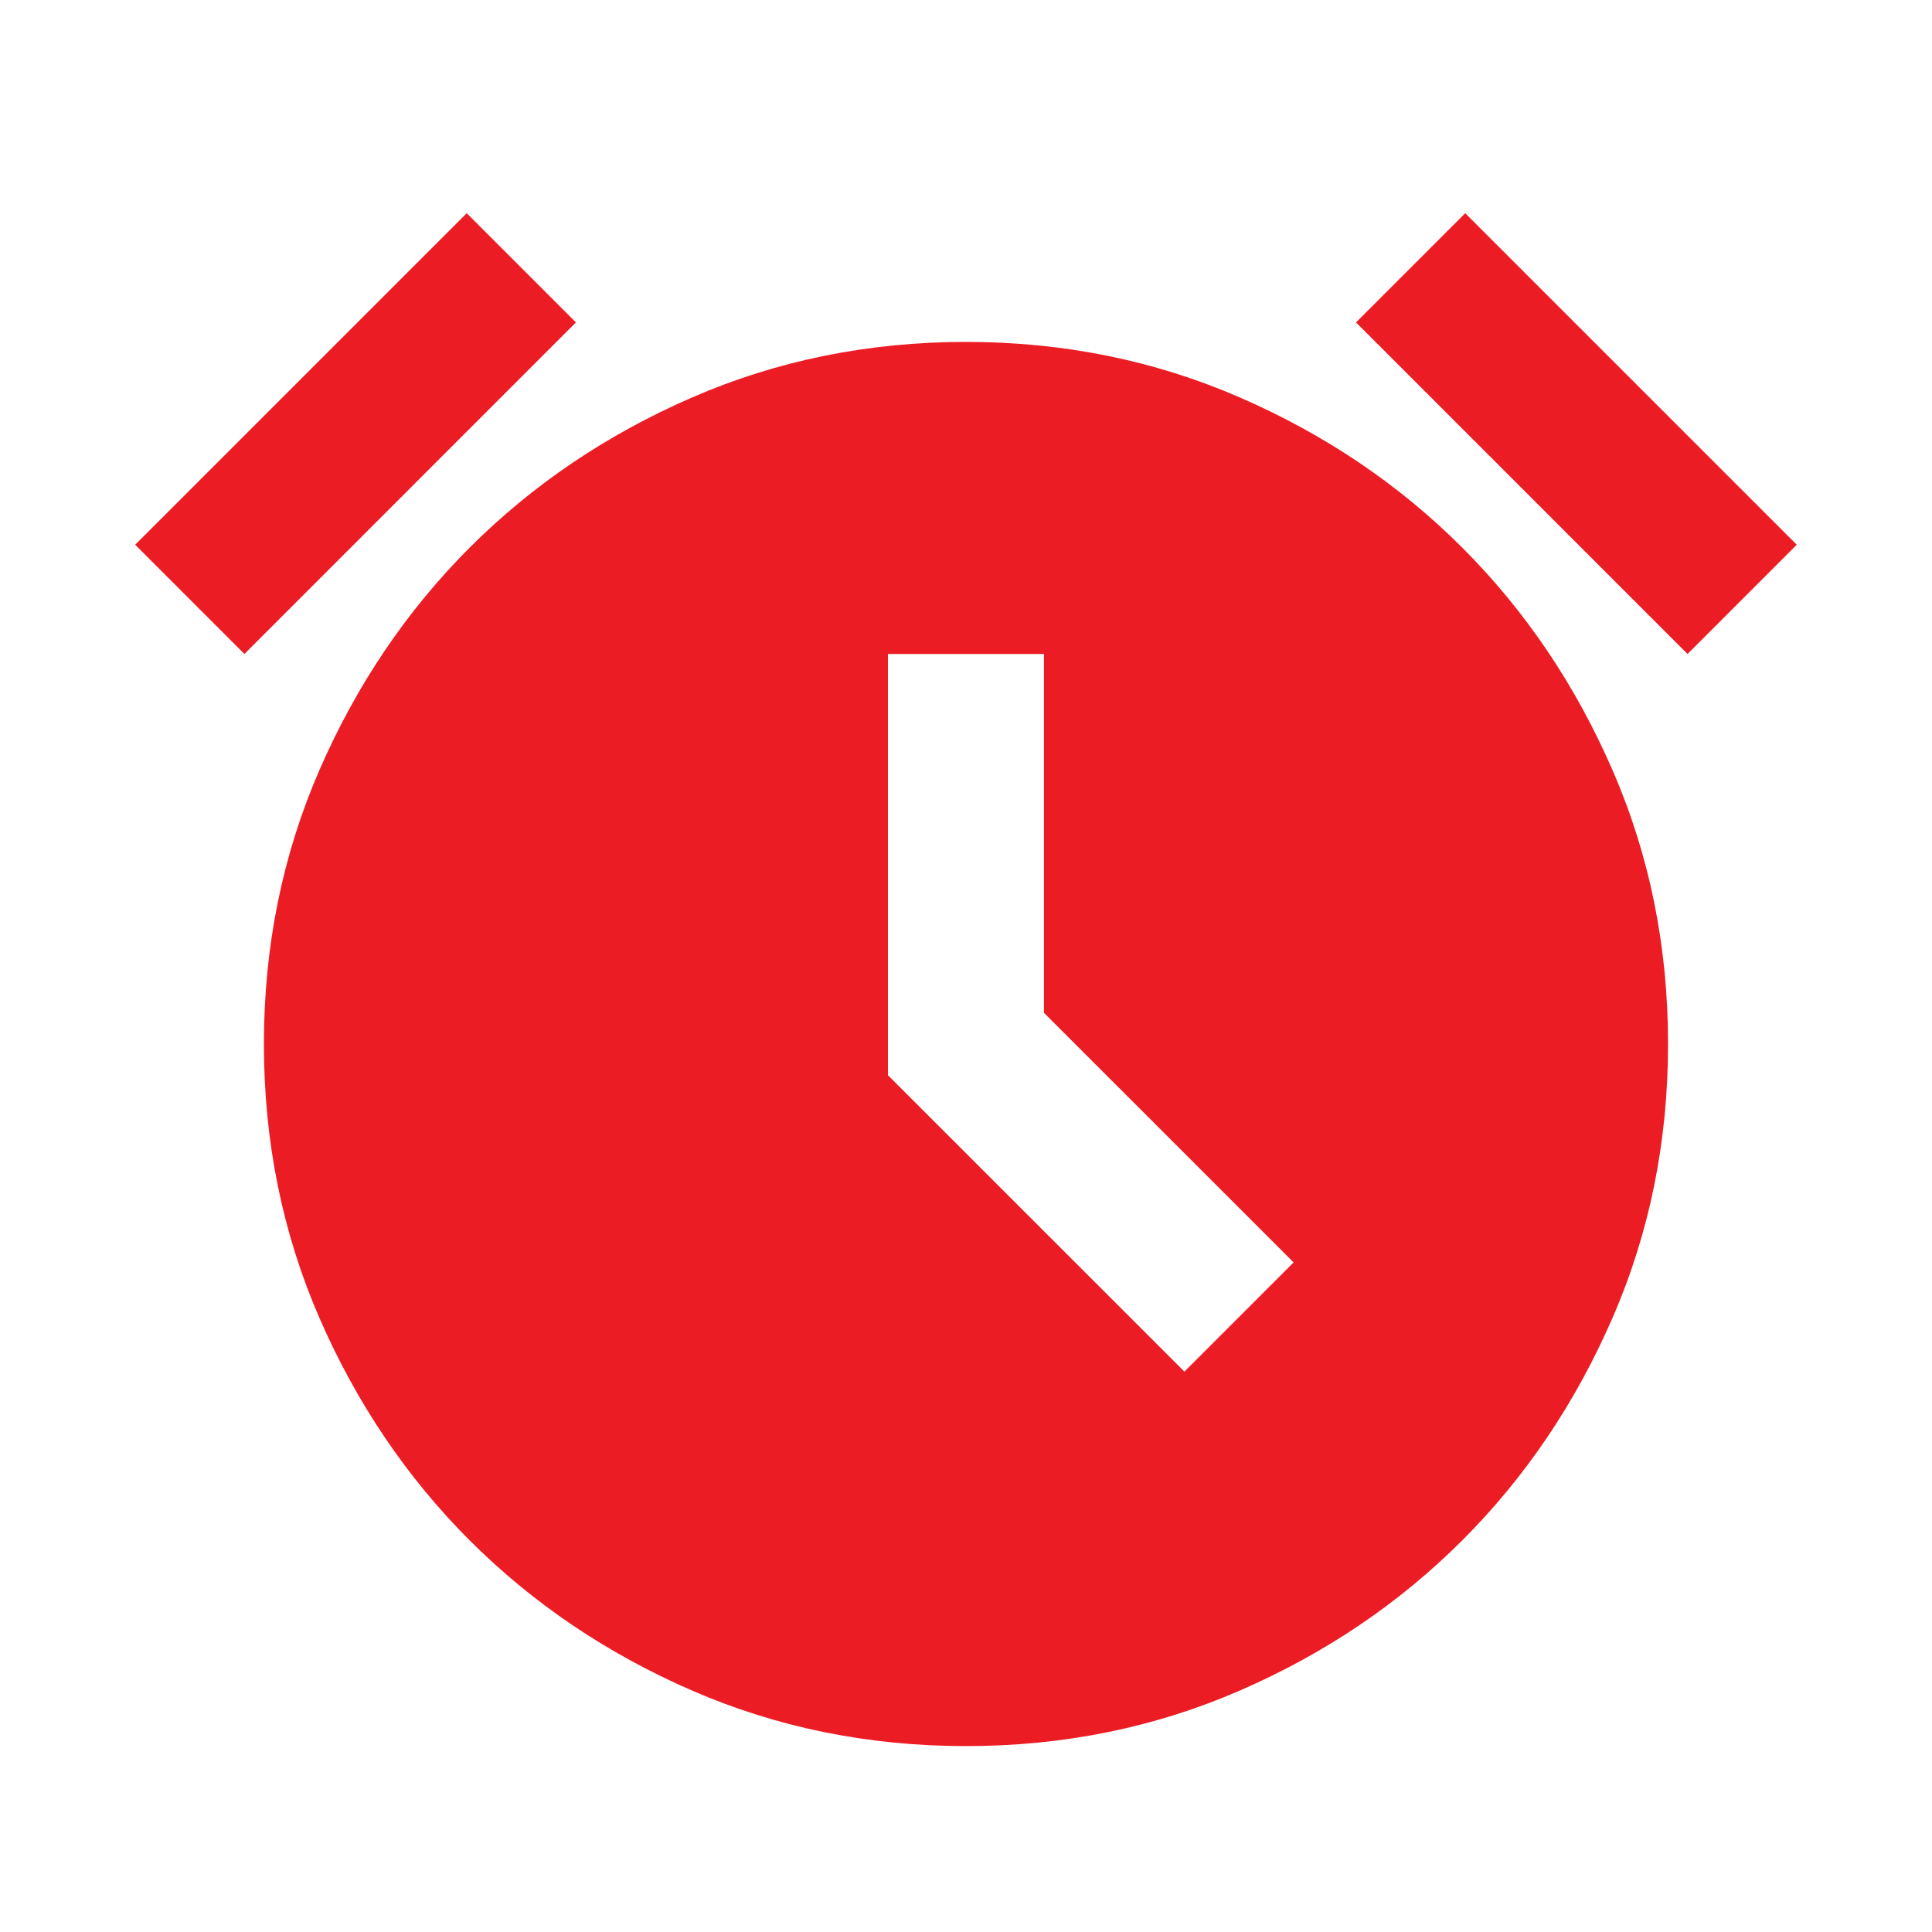 <svg width="40" height="40" viewBox="0 0 40 40" fill="none" xmlns="http://www.w3.org/2000/svg">
<mask id="mask0_322_5110" style="mask-type:alpha" maskUnits="userSpaceOnUse" x="0" y="0" width="40" height="40">
<rect x="0.619" y="0.619" width="38.762" height="38.762" fill="white"/>
</mask>
<g mask="url(#mask0_322_5110)">
<path d="M19.999 36.151C17.981 36.151 16.09 35.767 14.326 35C12.563 34.233 11.029 33.196 9.723 31.891C8.418 30.585 7.382 29.051 6.614 27.288C5.847 25.525 5.464 23.634 5.464 21.615C5.464 19.596 5.847 17.705 6.614 15.942C7.382 14.179 8.418 12.645 9.723 11.339C11.029 10.033 12.563 8.997 14.326 8.23C16.09 7.463 17.981 7.079 19.999 7.079C22.018 7.079 23.909 7.463 25.672 8.23C27.436 8.997 28.97 10.033 30.275 11.339C31.581 12.645 32.617 14.179 33.384 15.942C34.152 17.705 34.535 19.596 34.535 21.615C34.535 23.634 34.152 25.525 33.384 27.288C32.617 29.051 31.581 30.585 30.275 31.891C28.97 33.196 27.436 34.233 25.672 35C23.909 35.767 22.018 36.151 19.999 36.151ZM24.522 28.398L26.783 26.137L21.614 20.969V13.54H18.384V22.261L24.522 28.398ZM9.663 4.414L11.924 6.675L5.06 13.54L2.799 11.278L9.663 4.414ZM30.336 4.414L37.2 11.278L34.939 13.54L28.075 6.675L30.336 4.414Z" fill="#EC1C24"/>
</g>
</svg>
